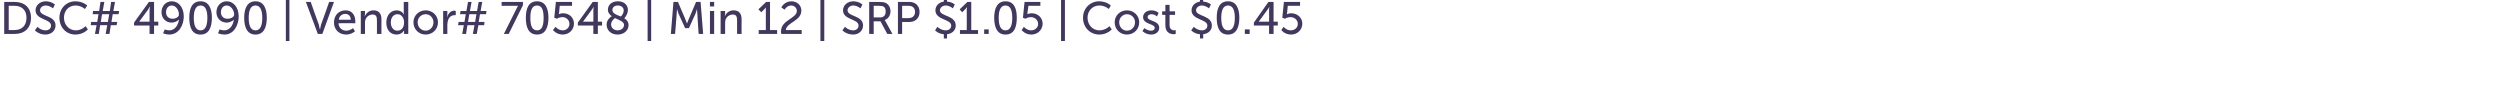 <?xml version="1.0" standalone="no"?><!DOCTYPE svg PUBLIC "-//W3C//DTD SVG 1.1//EN" "http://www.w3.org/Graphics/SVG/1.1/DTD/svg11.dtd"><svg xmlns="http://www.w3.org/2000/svg" version="1.1" width="774px" height="34.5px" viewBox="0 0 774 34.5">  <desc>DSC# 49090 Vendor# 70548 Min 12 SRP 1 05 Cost 0 45</desc>  <defs/>  <g id="Polygon150898">    <path d="M 261.6 8.3 C 261.6 8.3 262.63 9.38 264.1 9.4 C 265 9.4 265.8 8.9 265.8 7.9 C 265.8 5.8 261 6.2 261 3.2 C 261 1.7 262.3 0.4 264.2 0.4 C 266.04 0.45 267 1.4 267 1.4 L 266.4 2.6 C 266.4 2.6 265.47 1.74 264.2 1.7 C 263.2 1.7 262.4 2.4 262.4 3.2 C 262.4 5.2 267.2 4.7 267.2 7.9 C 267.2 9.4 266 10.7 264.1 10.7 C 261.97 10.67 260.8 9.4 260.8 9.4 L 261.6 8.3 Z M 269.1 0.6 C 269.1 0.6 272.15 0.62 272.1 0.6 C 273.2 0.6 273.6 0.7 274 0.8 C 275 1.2 275.7 2.2 275.7 3.5 C 275.7 4.8 275 5.8 273.9 6.2 C 273.89 6.19 273.9 6.2 273.9 6.2 C 273.9 6.2 274 6.34 274.2 6.7 C 274.18 6.66 276.3 10.5 276.3 10.5 L 274.7 10.5 L 272.6 6.6 L 270.5 6.6 L 270.5 10.5 L 269.1 10.5 L 269.1 0.6 Z M 272.5 5.4 C 273.6 5.4 274.2 4.7 274.2 3.6 C 274.2 2.8 274 2.3 273.5 2 C 273.2 1.9 272.9 1.8 272.1 1.8 C 272.11 1.82 270.5 1.8 270.5 1.8 L 270.5 5.4 C 270.5 5.4 272.5 5.36 272.5 5.4 Z M 278 0.6 C 278 0.6 281.57 0.62 281.6 0.6 C 283.4 0.6 284.7 1.8 284.7 3.7 C 284.7 5.6 283.4 6.8 281.6 6.8 C 281.57 6.85 279.3 6.8 279.3 6.8 L 279.3 10.5 L 278 10.5 L 278 0.6 Z M 281.3 5.6 C 282.5 5.6 283.3 4.9 283.3 3.7 C 283.3 2.5 282.5 1.8 281.4 1.8 C 281.36 1.82 279.3 1.8 279.3 1.8 L 279.3 5.6 C 279.3 5.6 281.35 5.64 281.3 5.6 Z M 290.2 8.3 C 290.2 8.3 291.3 9.38 292.8 9.4 C 293.7 9.4 294.5 8.9 294.5 7.9 C 294.5 5.9 289.6 6.2 289.6 3.2 C 289.6 1.8 290.7 0.7 292.2 0.5 C 292.24 0.49 292.2 -0.8 292.2 -0.8 L 293.2 -0.8 C 293.2 -0.8 293.23 0.48 293.2 0.5 C 294.8 0.59 295.6 1.4 295.6 1.4 L 295 2.6 C 295 2.6 294.09 1.74 292.8 1.7 C 291.8 1.7 291 2.4 291 3.2 C 291 5.1 295.9 4.7 295.9 7.9 C 295.9 9.3 294.9 10.4 293.2 10.6 C 293.23 10.64 293.2 11.9 293.2 11.9 L 292.2 11.9 C 292.2 11.9 292.24 10.64 292.2 10.6 C 290.44 10.46 289.5 9.4 289.5 9.4 L 290.2 8.3 Z M 297.2 9.3 L 299.3 9.3 C 299.3 9.3 299.34 2.91 299.3 2.9 C 299.34 2.6 299.4 2.3 299.4 2.3 L 299.3 2.3 C 299.3 2.3 299.21 2.52 298.8 2.9 C 298.85 2.87 297.9 3.8 297.9 3.8 L 297.1 2.9 L 299.5 0.6 L 300.7 0.6 L 300.7 9.3 L 302.8 9.3 L 302.8 10.5 L 297.2 10.5 L 297.2 9.3 Z M 304.7 9.1 L 306.1 9.1 L 306.1 10.5 L 304.7 10.5 L 304.7 9.1 Z M 307.8 5.5 C 307.8 2.7 308.7 0.4 311.3 0.4 C 314 0.4 314.8 2.7 314.8 5.5 C 314.8 8.4 314 10.7 311.3 10.7 C 308.7 10.7 307.8 8.4 307.8 5.5 Z M 313.4 5.5 C 313.4 3.4 312.9 1.7 311.3 1.7 C 309.7 1.7 309.2 3.4 309.2 5.5 C 309.2 7.7 309.7 9.4 311.3 9.4 C 312.9 9.4 313.4 7.7 313.4 5.5 Z M 317 8.3 C 317 8.3 317.82 9.35 319.2 9.4 C 320.4 9.4 321.4 8.6 321.4 7.4 C 321.4 6.2 320.4 5.3 319.1 5.3 C 318.17 5.32 317.5 5.8 317.5 5.8 L 316.7 5.5 L 317.2 0.6 L 322.1 0.6 L 322.1 1.8 L 318.4 1.8 C 318.4 1.8 318.13 3.91 318.1 3.9 C 318.11 4.2 318.1 4.4 318.1 4.4 L 318.1 4.4 C 318.1 4.4 318.63 4.12 319.4 4.1 C 321.4 4.1 322.8 5.6 322.8 7.3 C 322.8 9.2 321.3 10.7 319.3 10.7 C 317.27 10.67 316.3 9.3 316.3 9.3 L 317 8.3 Z M 328.5 -0.6 L 329.7 -0.6 L 329.7 12.7 L 328.5 12.7 L 328.5 -0.6 Z M 340.3 0.4 C 342.72 0.45 343.9 1.7 343.9 1.7 L 343.3 2.8 C 343.3 2.8 342.11 1.71 340.4 1.7 C 338.2 1.7 336.7 3.4 336.7 5.5 C 336.7 7.6 338.2 9.4 340.4 9.4 C 342.27 9.39 343.5 8.1 343.5 8.1 L 344.2 9.1 C 344.2 9.1 342.85 10.67 340.4 10.7 C 337.4 10.7 335.3 8.4 335.3 5.5 C 335.3 2.6 337.5 0.4 340.3 0.4 Z M 348.9 3.2 C 351 3.2 352.7 4.8 352.7 6.9 C 352.7 9.1 351 10.7 348.9 10.7 C 346.8 10.7 345.1 9.1 345.1 6.9 C 345.1 4.8 346.8 3.2 348.9 3.2 Z M 348.9 9.5 C 350.3 9.5 351.4 8.4 351.4 6.9 C 351.4 5.5 350.3 4.4 348.9 4.4 C 347.6 4.4 346.5 5.5 346.5 6.9 C 346.5 8.4 347.6 9.5 348.9 9.5 Z M 354.3 8.7 C 354.3 8.7 355.14 9.49 356.4 9.5 C 357 9.5 357.5 9.2 357.5 8.6 C 357.5 7.3 353.9 7.6 353.9 5.3 C 353.9 4 355.1 3.2 356.5 3.2 C 358.02 3.25 358.7 4 358.7 4 L 358.2 5.1 C 358.2 5.1 357.57 4.42 356.5 4.4 C 355.9 4.4 355.3 4.7 355.3 5.3 C 355.3 6.6 358.9 6.3 358.9 8.6 C 358.9 9.8 357.9 10.7 356.4 10.7 C 354.63 10.67 353.7 9.6 353.7 9.6 L 354.3 8.7 Z M 360.8 4.6 L 359.8 4.6 L 359.8 3.5 L 360.8 3.5 L 360.8 1.5 L 362.1 1.5 L 362.1 3.5 L 363.8 3.5 L 363.8 4.6 L 362.1 4.6 C 362.1 4.6 362.13 7.76 362.1 7.8 C 362.1 9.2 363.1 9.4 363.6 9.4 C 363.83 9.35 364 9.3 364 9.3 L 364 10.5 C 364 10.5 363.76 10.56 363.5 10.6 C 362.6 10.6 360.8 10.3 360.8 7.9 C 360.77 7.91 360.8 4.6 360.8 4.6 Z M 369.6 8.3 C 369.6 8.3 370.61 9.38 372.1 9.4 C 373 9.4 373.8 8.9 373.8 7.9 C 373.8 5.9 368.9 6.2 368.9 3.2 C 368.9 1.8 370 0.7 371.5 0.5 C 371.55 0.49 371.5 -0.8 371.5 -0.8 L 372.5 -0.8 C 372.5 -0.8 372.54 0.48 372.5 0.5 C 374.11 0.59 374.9 1.4 374.9 1.4 L 374.3 2.6 C 374.3 2.6 373.4 1.74 372.1 1.7 C 371.1 1.7 370.3 2.4 370.3 3.2 C 370.3 5.1 375.2 4.7 375.2 7.9 C 375.2 9.3 374.2 10.4 372.5 10.6 C 372.54 10.64 372.5 11.9 372.5 11.9 L 371.5 11.9 C 371.5 11.9 371.55 10.64 371.5 10.6 C 369.76 10.46 368.8 9.4 368.8 9.4 L 369.6 8.3 Z M 376.7 5.5 C 376.7 2.7 377.5 0.4 380.2 0.4 C 382.8 0.4 383.7 2.7 383.7 5.5 C 383.7 8.4 382.8 10.7 380.2 10.7 C 377.5 10.7 376.7 8.4 376.7 5.5 Z M 382.3 5.5 C 382.3 3.4 381.8 1.7 380.2 1.7 C 378.6 1.7 378.1 3.4 378.1 5.5 C 378.1 7.7 378.6 9.4 380.2 9.4 C 381.8 9.4 382.3 7.7 382.3 5.5 Z M 385.4 9.1 L 386.9 9.1 L 386.9 10.5 L 385.4 10.5 L 385.4 9.1 Z M 388.2 7 L 392.7 0.6 L 394.3 0.6 L 394.3 6.7 L 395.6 6.7 L 395.6 7.9 L 394.3 7.9 L 394.3 10.5 L 392.9 10.5 L 392.9 7.9 L 388.2 7.9 L 388.2 7 Z M 392.9 6.7 C 392.9 6.7 392.95 3.08 392.9 3.1 C 392.95 2.62 393 2.1 393 2.1 L 393 2.1 C 393 2.1 392.75 2.56 392.5 2.9 C 392.49 2.91 389.7 6.7 389.7 6.7 L 389.7 6.7 L 392.9 6.7 Z M 397.4 8.3 C 397.4 8.3 398.19 9.35 399.6 9.4 C 400.8 9.4 401.8 8.6 401.8 7.4 C 401.8 6.2 400.8 5.3 399.5 5.3 C 398.54 5.32 397.8 5.8 397.8 5.8 L 397 5.5 L 397.5 0.6 L 402.5 0.6 L 402.5 1.8 L 398.7 1.8 C 398.7 1.8 398.5 3.91 398.5 3.9 C 398.48 4.2 398.4 4.4 398.4 4.4 L 398.5 4.4 C 398.5 4.4 399 4.12 399.7 4.1 C 401.8 4.1 403.2 5.6 403.2 7.3 C 403.2 9.2 401.7 10.7 399.7 10.7 C 397.64 10.67 396.7 9.3 396.7 9.3 L 397.4 8.3 Z " stroke="none" fill="#42385e"/>  </g>  <g id="Polygon150897">    <path d="M 200.5 -0.6 L 201.6 -0.6 L 201.6 12.7 L 200.5 12.7 L 200.5 -0.6 Z M 208.5 0.6 L 209.9 0.6 C 209.9 0.6 212.19 5.96 212.2 6 C 212.41 6.51 212.7 7.3 212.7 7.3 L 212.7 7.3 C 212.7 7.3 212.97 6.51 213.2 6 C 213.19 5.96 215.5 0.6 215.5 0.6 L 216.9 0.6 L 217.7 10.5 L 216.3 10.5 C 216.3 10.5 215.85 4.27 215.9 4.3 C 215.81 3.67 215.8 2.8 215.8 2.8 L 215.8 2.8 C 215.8 2.8 215.52 3.72 215.3 4.3 C 215.28 4.27 213.3 8.7 213.3 8.7 L 212.1 8.7 C 212.1 8.7 210.11 4.27 210.1 4.3 C 209.89 3.74 209.6 2.8 209.6 2.8 L 209.6 2.8 C 209.6 2.8 209.57 3.67 209.5 4.3 C 209.53 4.27 209 10.5 209 10.5 L 207.7 10.5 L 208.5 0.6 Z M 219.8 0.6 L 221.1 0.6 L 221.1 2 L 219.8 2 L 219.8 0.6 Z M 219.8 3.4 L 221.1 3.4 L 221.1 10.5 L 219.8 10.5 L 219.8 3.4 Z M 223.1 3.4 L 224.5 3.4 C 224.5 3.4 224.46 4.35 224.5 4.4 C 224.46 4.63 224.4 4.9 224.4 4.9 C 224.4 4.9 224.46 4.87 224.5 4.9 C 224.7 4.3 225.6 3.2 227.1 3.2 C 228.8 3.2 229.6 4.2 229.6 6 C 229.56 5.96 229.6 10.5 229.6 10.5 L 228.2 10.5 C 228.2 10.5 228.2 6.27 228.2 6.3 C 228.2 5.3 228 4.5 226.9 4.5 C 225.8 4.5 224.9 5.2 224.6 6.2 C 224.5 6.5 224.5 6.8 224.5 7.2 C 224.5 7.18 224.5 10.5 224.5 10.5 L 223.1 10.5 L 223.1 3.4 Z M 234.9 9.3 L 237.1 9.3 C 237.1 9.3 237.09 2.91 237.1 2.9 C 237.09 2.6 237.1 2.3 237.1 2.3 L 237.1 2.3 C 237.1 2.3 236.96 2.52 236.6 2.9 C 236.6 2.87 235.7 3.8 235.7 3.8 L 234.8 2.9 L 237.2 0.6 L 238.4 0.6 L 238.4 9.3 L 240.6 9.3 L 240.6 10.5 L 234.9 10.5 L 234.9 9.3 Z M 241.8 9.7 C 241.8 6.2 246.7 5.7 246.7 3.4 C 246.7 2.4 245.9 1.7 244.9 1.7 C 243.57 1.75 242.9 3 242.9 3 L 241.9 2.3 C 241.9 2.3 242.75 0.45 245 0.4 C 246.8 0.4 248.1 1.6 248.1 3.3 C 248.1 6.5 243.4 7 243.3 9.3 C 243.35 9.3 248.2 9.3 248.2 9.3 L 248.2 10.5 C 248.2 10.5 241.88 10.5 241.9 10.5 C 241.8 10.2 241.8 10 241.8 9.7 Z M 254 -0.6 L 255.2 -0.6 L 255.2 12.7 L 254 12.7 L 254 -0.6 Z " stroke="none" fill="#42385e"/>  </g>  <g id="Polygon150896">    <path d="M 1.3 0.6 C 1.3 0.6 4.62 0.62 4.6 0.6 C 7.6 0.6 9.6 2.4 9.6 5.5 C 9.6 8.7 7.6 10.5 4.6 10.5 C 4.62 10.5 1.3 10.5 1.3 10.5 L 1.3 0.6 Z M 4.5 9.3 C 6.7 9.3 8.2 8 8.2 5.5 C 8.2 3.1 6.7 1.8 4.5 1.8 C 4.52 1.82 2.7 1.8 2.7 1.8 L 2.7 9.3 C 2.7 9.3 4.52 9.3 4.5 9.3 Z M 11.6 8.3 C 11.6 8.3 12.6 9.38 14.1 9.4 C 15 9.4 15.8 8.9 15.8 7.9 C 15.8 5.8 11 6.2 11 3.2 C 11 1.7 12.3 0.4 14.2 0.4 C 16.02 0.45 17 1.4 17 1.4 L 16.4 2.6 C 16.4 2.6 15.45 1.74 14.2 1.7 C 13.1 1.7 12.4 2.4 12.4 3.2 C 12.4 5.2 17.2 4.7 17.2 7.9 C 17.2 9.4 16 10.7 14 10.7 C 11.94 10.67 10.8 9.4 10.8 9.4 L 11.6 8.3 Z M 23.4 0.4 C 25.76 0.45 27 1.7 27 1.7 L 26.3 2.8 C 26.3 2.8 25.15 1.71 23.4 1.7 C 21.2 1.7 19.8 3.4 19.8 5.5 C 19.8 7.6 21.3 9.4 23.5 9.4 C 25.32 9.39 26.5 8.1 26.5 8.1 L 27.2 9.1 C 27.2 9.1 25.89 10.67 23.4 10.7 C 20.4 10.7 18.4 8.4 18.4 5.5 C 18.4 2.6 20.5 0.4 23.4 0.4 Z M 29.9 7.8 L 28.1 7.8 L 28.2 6.8 L 30.1 6.8 L 30.5 4.4 L 28.7 4.4 L 28.8 3.4 L 30.7 3.4 L 31.1 0.6 L 32.3 0.6 L 31.8 3.4 L 34 3.4 L 34.4 0.6 L 35.6 0.6 L 35.1 3.4 L 36.9 3.4 L 36.7 4.4 L 34.9 4.4 L 34.5 6.8 L 36.3 6.8 L 36.1 7.8 L 34.3 7.8 L 33.9 10.5 L 32.7 10.5 L 33.2 7.8 L 31 7.8 L 30.6 10.5 L 29.4 10.5 L 29.9 7.8 Z M 33.4 6.8 L 33.8 4.4 L 31.6 4.4 L 31.2 6.8 L 33.4 6.8 Z M 41.5 7 L 46.1 0.6 L 47.7 0.6 L 47.7 6.7 L 49 6.7 L 49 7.9 L 47.7 7.9 L 47.7 10.5 L 46.3 10.5 L 46.3 7.9 L 41.5 7.9 L 41.5 7 Z M 46.3 6.7 C 46.3 6.7 46.32 3.08 46.3 3.1 C 46.32 2.62 46.4 2.1 46.4 2.1 L 46.3 2.1 C 46.3 2.1 46.12 2.56 45.9 2.9 C 45.86 2.91 43.1 6.7 43.1 6.7 L 43.1 6.7 L 46.3 6.7 Z M 50.5 10.3 L 51 9.1 C 51 9.1 51.61 9.39 52.4 9.4 C 54.2 9.4 55.2 7.7 55.4 6.1 C 55.4 6.1 55.3 6.1 55.3 6.1 C 54.9 6.6 54 7 53.1 7 C 51.3 7 50 5.6 50 3.8 C 50 1.8 51.4 0.4 53.2 0.4 C 55.3 0.4 56.9 2.3 56.9 5.1 C 56.9 7.6 55.5 10.7 52.4 10.7 C 51.27 10.67 50.5 10.3 50.5 10.3 Z M 55.4 4.5 C 55.4 3.2 54.5 1.7 53.2 1.7 C 52.1 1.7 51.4 2.6 51.4 3.8 C 51.4 5 52.2 5.8 53.4 5.8 C 54.5 5.8 55.4 5.2 55.4 4.5 Z M 58.6 5.5 C 58.6 2.7 59.4 0.4 62.1 0.4 C 64.7 0.4 65.6 2.7 65.6 5.5 C 65.6 8.4 64.7 10.7 62.1 10.7 C 59.4 10.7 58.6 8.4 58.6 5.5 Z M 64.2 5.5 C 64.2 3.4 63.7 1.7 62.1 1.7 C 60.5 1.7 60 3.4 60 5.5 C 60 7.7 60.5 9.4 62.1 9.4 C 63.7 9.4 64.2 7.7 64.2 5.5 Z M 67.5 10.3 L 68 9.1 C 68 9.1 68.62 9.39 69.4 9.4 C 71.2 9.4 72.2 7.7 72.4 6.1 C 72.4 6.1 72.4 6.1 72.4 6.1 C 71.9 6.6 71 7 70.2 7 C 68.3 7 67 5.6 67 3.8 C 67 1.8 68.4 0.4 70.2 0.4 C 72.3 0.4 73.9 2.3 73.9 5.1 C 73.9 7.6 72.5 10.7 69.5 10.7 C 68.29 10.67 67.5 10.3 67.5 10.3 Z M 72.5 4.5 C 72.5 3.2 71.5 1.7 70.2 1.7 C 69.1 1.7 68.4 2.6 68.4 3.8 C 68.4 5 69.2 5.8 70.4 5.8 C 71.6 5.8 72.5 5.2 72.5 4.5 Z M 75.6 5.5 C 75.6 2.7 76.5 0.4 79.1 0.4 C 81.7 0.4 82.6 2.7 82.6 5.5 C 82.6 8.4 81.7 10.7 79.1 10.7 C 76.5 10.7 75.6 8.4 75.6 5.5 Z M 81.2 5.5 C 81.2 3.4 80.7 1.7 79.1 1.7 C 77.5 1.7 77 3.4 77 5.5 C 77 7.7 77.5 9.4 79.1 9.4 C 80.7 9.4 81.2 7.7 81.2 5.5 Z M 88.5 -0.6 L 89.6 -0.6 L 89.6 12.7 L 88.5 12.7 L 88.5 -0.6 Z M 94.7 0.6 L 96.2 0.6 C 96.2 0.6 98.66 7.6 98.7 7.6 C 98.84 8.13 99 9 99 9 L 99.1 9 C 99.1 9 99.26 8.13 99.4 7.6 C 99.45 7.6 101.9 0.6 101.9 0.6 L 103.4 0.6 L 99.8 10.5 L 98.4 10.5 L 94.7 0.6 Z M 107 3.2 C 109 3.2 110 4.7 110 6.6 C 110.02 6.75 110 7.2 110 7.2 C 110 7.2 104.81 7.15 104.8 7.2 C 104.9 8.7 106 9.5 107.2 9.5 C 108.47 9.49 109.3 8.7 109.3 8.7 L 109.9 9.7 C 109.9 9.7 108.86 10.67 107.2 10.7 C 104.9 10.7 103.4 9.1 103.4 7 C 103.4 4.7 104.9 3.2 107 3.2 Z M 108.6 6.1 C 108.6 4.9 107.8 4.3 106.9 4.3 C 105.9 4.3 105 5 104.9 6.1 C 104.9 6.1 108.6 6.1 108.6 6.1 Z M 111.7 3.4 L 113 3.4 C 113 3.4 112.97 4.35 113 4.4 C 112.97 4.63 112.9 4.9 112.9 4.9 C 112.9 4.9 112.97 4.87 113 4.9 C 113.3 4.3 114.1 3.2 115.6 3.2 C 117.3 3.2 118.1 4.2 118.1 6 C 118.07 5.96 118.1 10.5 118.1 10.5 L 116.7 10.5 C 116.7 10.5 116.71 6.27 116.7 6.3 C 116.7 5.3 116.5 4.5 115.4 4.5 C 114.3 4.5 113.4 5.2 113.1 6.2 C 113 6.5 113 6.8 113 7.2 C 113.01 7.18 113 10.5 113 10.5 L 111.7 10.5 L 111.7 3.4 Z M 122.8 3.2 C 124.48 3.25 125 4.4 125 4.4 L 125.1 4.4 C 125.1 4.4 125.03 4.16 125 3.9 C 125.03 3.89 125 0.6 125 0.6 L 126.4 0.6 L 126.4 10.5 L 125.1 10.5 C 125.1 10.5 125.1 9.83 125.1 9.8 C 125.1 9.5 125.1 9.4 125.1 9.4 C 125.11 9.35 125.1 9.4 125.1 9.4 C 125.1 9.4 124.51 10.67 122.8 10.7 C 120.8 10.7 119.6 9.2 119.6 7 C 119.6 4.7 121 3.2 122.8 3.2 Z M 123 9.5 C 124.1 9.5 125.1 8.8 125.1 6.9 C 125.1 5.7 124.4 4.4 123.1 4.4 C 121.9 4.4 121 5.3 121 7 C 121 8.5 121.9 9.5 123 9.5 Z M 131.8 3.2 C 133.9 3.2 135.6 4.8 135.6 6.9 C 135.6 9.1 133.9 10.7 131.8 10.7 C 129.7 10.7 128 9.1 128 6.9 C 128 4.8 129.7 3.2 131.8 3.2 Z M 131.8 9.5 C 133.1 9.5 134.2 8.4 134.2 6.9 C 134.2 5.5 133.1 4.4 131.8 4.4 C 130.4 4.4 129.3 5.5 129.3 6.9 C 129.3 8.4 130.4 9.5 131.8 9.5 Z M 137.2 3.4 L 138.5 3.4 C 138.5 3.4 138.47 4.65 138.5 4.6 C 138.5 4.9 138.4 5.2 138.4 5.2 C 138.4 5.2 138.5 5.2 138.5 5.2 C 138.8 4.1 139.6 3.3 140.7 3.3 C 140.89 3.33 141.1 3.4 141.1 3.4 L 141.1 4.7 C 141.1 4.7 140.88 4.66 140.7 4.7 C 139.8 4.7 139 5.3 138.7 6.3 C 138.6 6.7 138.5 7.2 138.5 7.6 C 138.51 7.6 138.5 10.5 138.5 10.5 L 137.2 10.5 L 137.2 3.4 Z M 143.6 7.8 L 141.8 7.8 L 142 6.8 L 143.8 6.8 L 144.2 4.4 L 142.4 4.4 L 142.6 3.4 L 144.4 3.4 L 144.9 0.6 L 146 0.6 L 145.5 3.4 L 147.7 3.4 L 148.2 0.6 L 149.3 0.6 L 148.8 3.4 L 150.6 3.4 L 150.5 4.4 L 148.6 4.4 L 148.2 6.8 L 150 6.8 L 149.9 7.8 L 148.1 7.8 L 147.6 10.5 L 146.4 10.5 L 146.9 7.8 L 144.7 7.8 L 144.3 10.5 L 143.1 10.5 L 143.6 7.8 Z M 147.1 6.8 L 147.5 4.4 L 145.3 4.4 L 144.9 6.8 L 147.1 6.8 Z M 159.9 2.7 C 160.15 2.16 160.4 1.8 160.4 1.8 L 160.4 1.8 C 160.4 1.8 160.22 1.82 159.7 1.8 C 159.72 1.82 155.3 1.8 155.3 1.8 L 155.3 0.6 L 161.9 0.6 L 161.9 1.6 L 157.5 10.5 L 156 10.5 C 156 10.5 159.87 2.72 159.9 2.7 Z M 162.8 5.5 C 162.8 2.7 163.6 0.4 166.3 0.4 C 168.9 0.4 169.8 2.7 169.8 5.5 C 169.8 8.4 168.9 10.7 166.3 10.7 C 163.6 10.7 162.8 8.4 162.8 5.5 Z M 168.3 5.5 C 168.3 3.4 167.9 1.7 166.3 1.7 C 164.6 1.7 164.2 3.4 164.2 5.5 C 164.2 7.7 164.6 9.4 166.3 9.4 C 167.9 9.4 168.3 7.7 168.3 5.5 Z M 172 8.3 C 172 8.3 172.76 9.35 174.2 9.4 C 175.3 9.4 176.3 8.6 176.3 7.4 C 176.3 6.2 175.3 5.3 174.1 5.3 C 173.11 5.32 172.4 5.8 172.4 5.8 L 171.6 5.5 L 172.1 0.6 L 177.1 0.6 L 177.1 1.8 L 173.3 1.8 C 173.3 1.8 173.07 3.91 173.1 3.9 C 173.05 4.2 173 4.4 173 4.4 L 173 4.4 C 173 4.4 173.57 4.12 174.3 4.1 C 176.4 4.1 177.7 5.6 177.7 7.3 C 177.7 9.2 176.2 10.7 174.2 10.7 C 172.21 10.67 171.2 9.3 171.2 9.3 L 172 8.3 Z M 178.9 7 L 183.5 0.6 L 185.1 0.6 L 185.1 6.7 L 186.4 6.7 L 186.4 7.9 L 185.1 7.9 L 185.1 10.5 L 183.7 10.5 L 183.7 7.9 L 178.9 7.9 L 178.9 7 Z M 183.7 6.7 C 183.7 6.7 183.74 3.08 183.7 3.1 C 183.74 2.62 183.8 2.1 183.8 2.1 L 183.8 2.1 C 183.8 2.1 183.54 2.56 183.3 2.9 C 183.27 2.91 180.5 6.7 180.5 6.7 L 180.5 6.7 L 183.7 6.7 Z M 189.4 5 C 188.7 4.5 188.2 3.9 188.2 3 C 188.2 1.7 189.2 0.4 191.3 0.4 C 193.2 0.4 194.4 1.5 194.4 3.1 C 194.4 4.4 193.4 5.5 193.3 5.7 C 194 6.1 194.6 6.7 194.6 7.8 C 194.6 9.3 193.3 10.7 191.2 10.7 C 189.2 10.7 187.8 9.4 187.8 7.6 C 187.8 6.1 189.1 5.2 189.4 5 Z M 190.4 5.6 C 190.1 5.8 189.2 6.5 189.2 7.6 C 189.2 8.7 190.2 9.4 191.2 9.4 C 192.2 9.4 193.2 8.8 193.2 7.7 C 193.2 6.7 191.7 6.2 190.4 5.6 Z M 192.2 5.1 C 192.4 5 193.1 4.2 193.1 3.2 C 193.1 2.3 192.3 1.7 191.3 1.7 C 190.2 1.7 189.6 2.3 189.6 3.1 C 189.6 4.2 190.9 4.6 192.2 5.1 Z " stroke="none" fill="#42385e"/>  </g></svg>